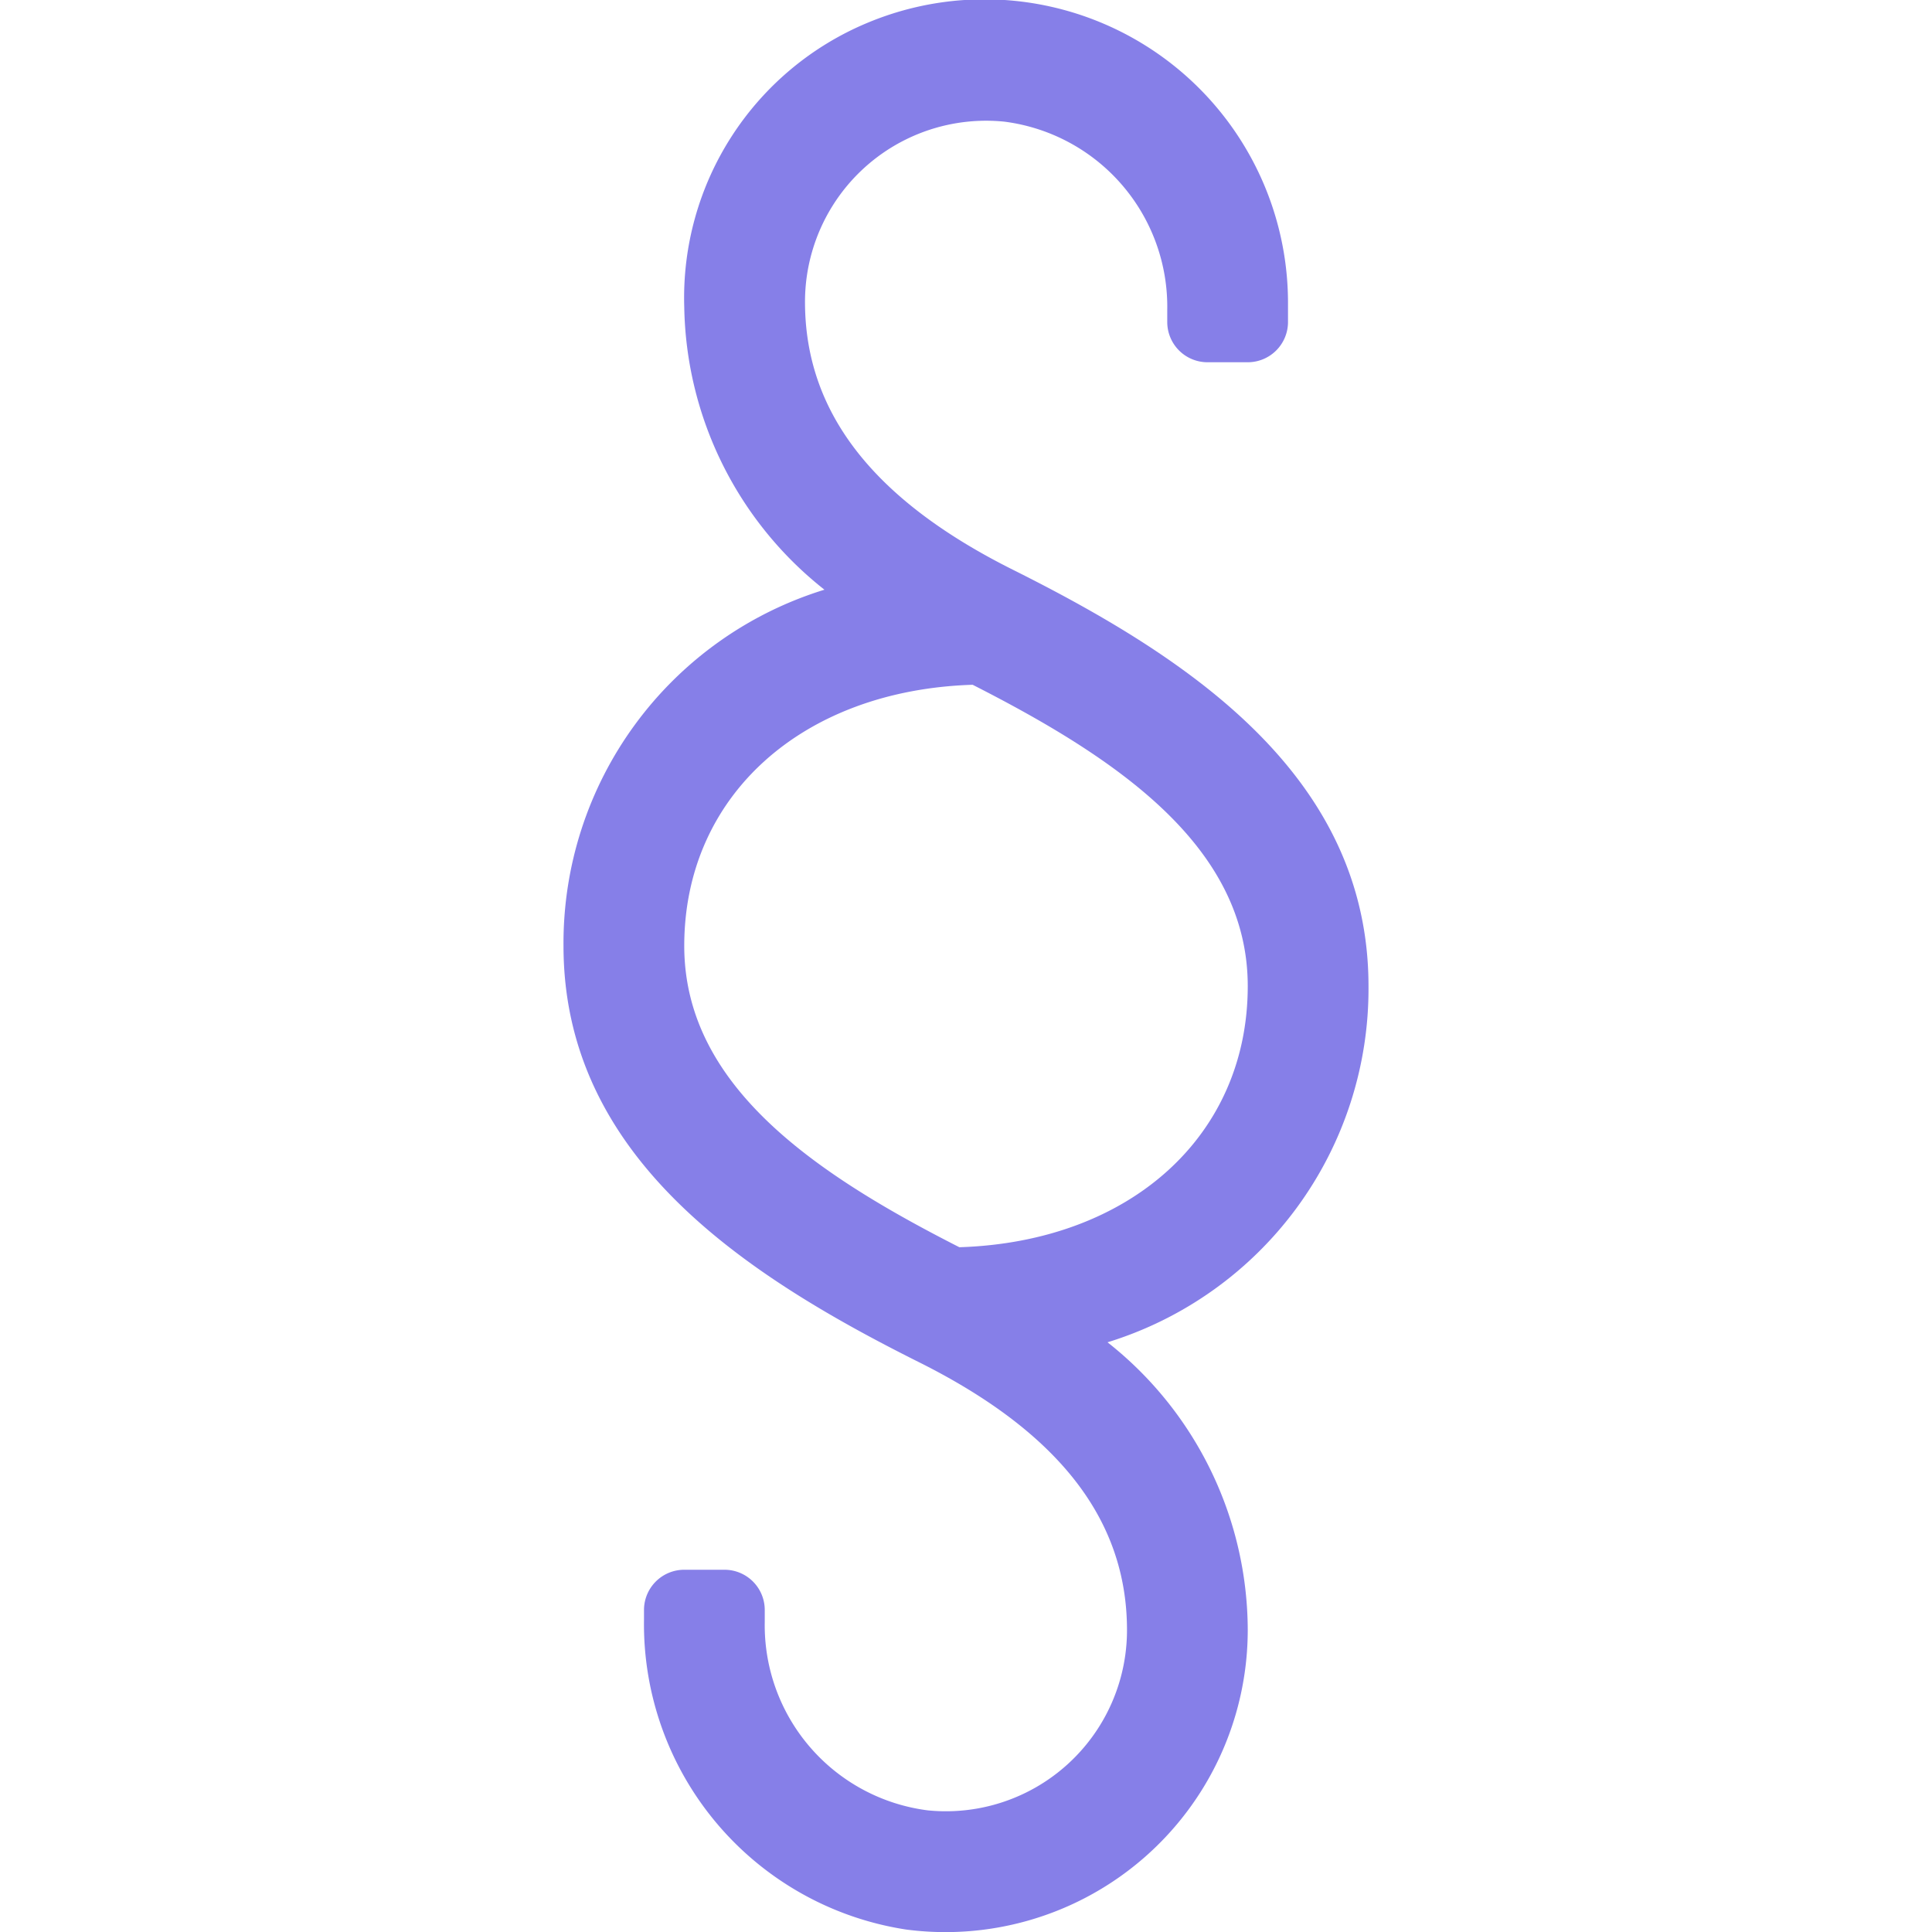 <svg xmlns="http://www.w3.org/2000/svg" viewBox="0 0 48 48" width="48" height="48"><g class="nc-icon-wrapper"><path d="M34,24.5c0-5.224-4.463-8.159-8.829-10.342C21.691,12.419,20,10.24,20,7.5a4.5,4.5,0,0,1,4.949-4.478A4.636,4.636,0,0,1,29,7.7V8a1,1,0,0,0,1,1h1a1,1,0,0,0,1-1V7.5A7.54,7.54,0,0,0,21.564.562,7.4,7.4,0,0,0,17,7.627a9.133,9.133,0,0,0,3.483,7.024A9.189,9.189,0,0,0,14,23.5c0,5.224,4.463,8.159,8.829,10.342C26.309,35.581,28,37.76,28,40.5a4.5,4.5,0,0,1-4.949,4.478A4.636,4.636,0,0,1,19,40.3V40a1,1,0,0,0-1-1H17a1,1,0,0,0-1,1v.239a7.676,7.676,0,0,0,6.513,7.7A7.51,7.51,0,0,0,31,40.5a9.128,9.128,0,0,0-3.484-7.151A9.189,9.189,0,0,0,34,24.5ZM23.835,30.987C20.242,29.16,17,26.972,17,23.5c0-3.728,2.931-6.354,7.165-6.487C27.758,18.84,31,21.028,31,24.5,31,28.228,28.069,30.854,23.835,30.987Z" fill="#867fe8"></path></g></svg>